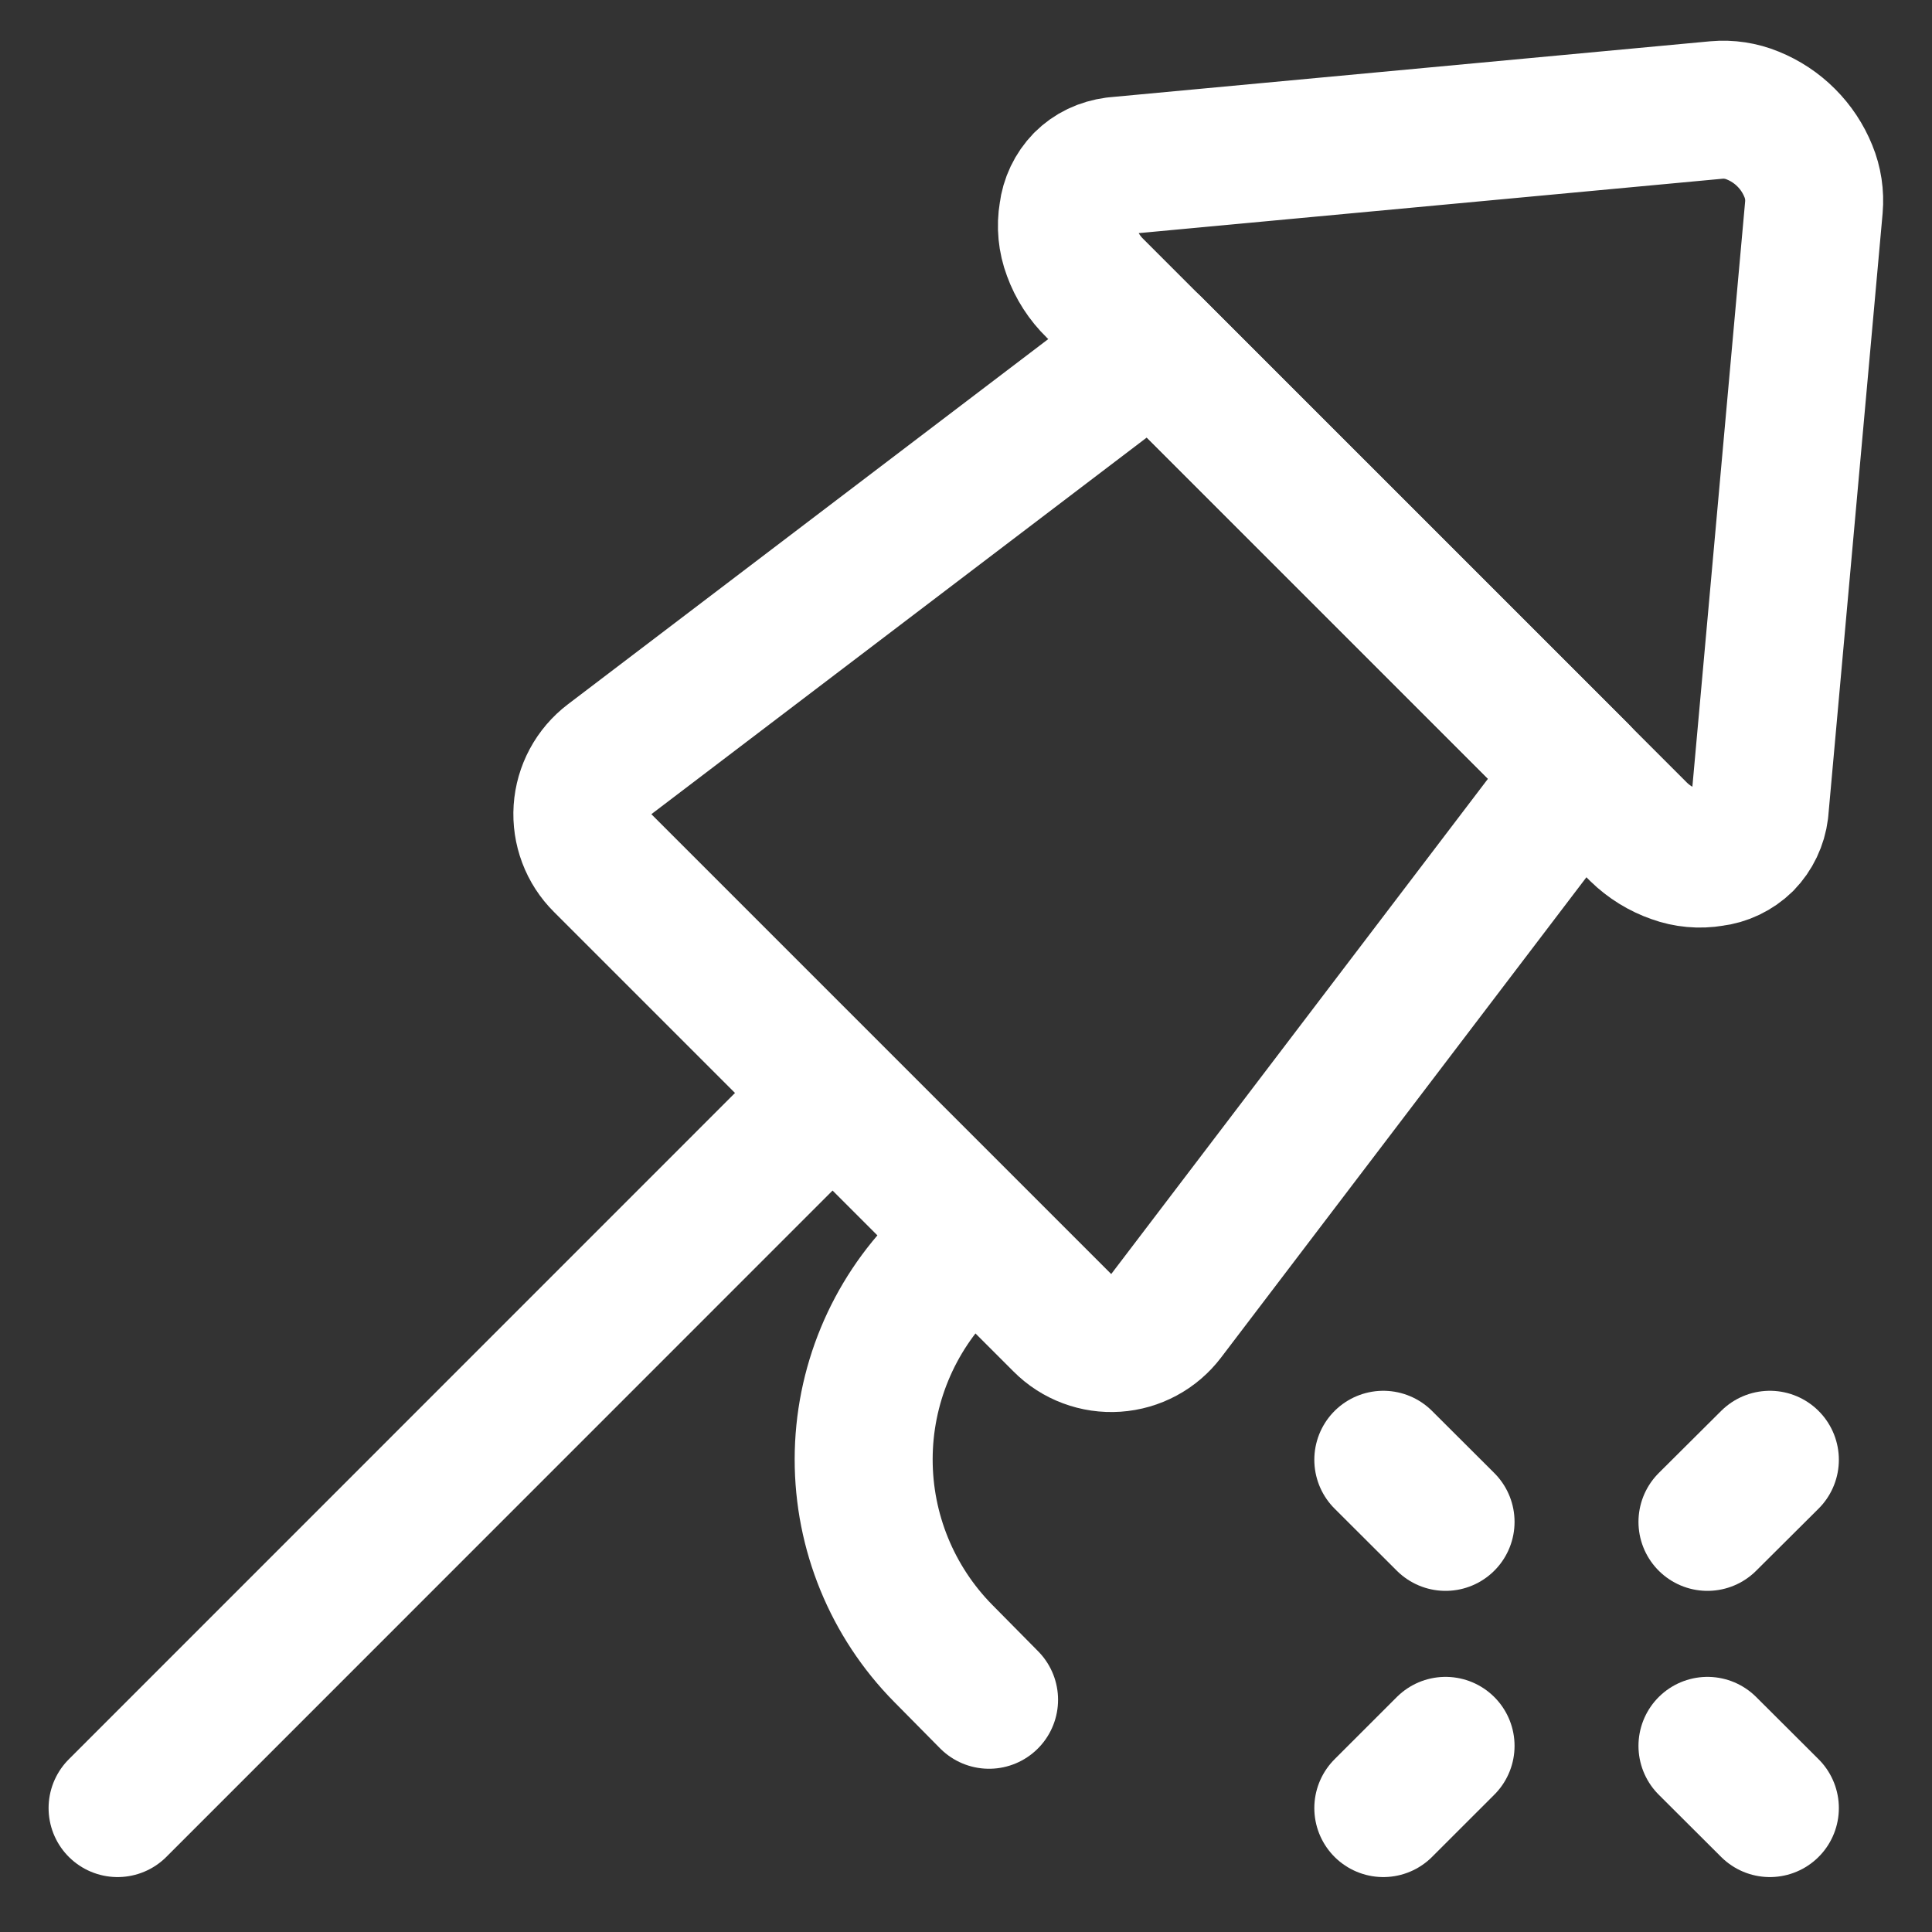 <svg width="64" height="64" viewBox="0 0 64 64" fill="none" xmlns="http://www.w3.org/2000/svg">
<rect x="0" y="0" width="64" height="64" fill="#333333" stroke="none"/>
<path d="M27.58 36.206L3.895 59.895M32 41.171L31.269 41.902C29.57 43.611 28.614 45.922 28.61 48.332C28.606 50.742 29.553 53.056 31.246 54.771L32.764 56.307M38.194 11.466L52.32 25.591L38.629 43.589C38.431 43.849 38.181 44.063 37.894 44.217C37.607 44.372 37.29 44.463 36.965 44.485C36.64 44.507 36.314 44.459 36.009 44.345C35.703 44.231 35.426 44.053 35.196 43.822L19.964 28.59C19.732 28.36 19.553 28.083 19.438 27.777C19.323 27.472 19.275 27.145 19.296 26.82C19.318 26.494 19.409 26.177 19.564 25.889C19.718 25.602 19.933 25.35 20.192 25.153L38.194 11.466Z" stroke="white" stroke-width="4.571" stroke-linecap="round" stroke-linejoin="round"/>
<path d="M45.824 48.357L47.886 50.414M58.629 48.357L56.562 50.414M45.824 59.895L47.886 57.834M58.629 59.895L56.562 57.834M36.279 9.555C35.932 9.218 35.667 8.807 35.502 8.352C35.347 7.941 35.304 7.496 35.378 7.063C35.426 6.666 35.602 6.295 35.881 6.007C36.162 5.727 36.515 5.558 36.942 5.5L56.859 3.644C57.269 3.607 57.681 3.67 58.062 3.827C58.477 3.995 58.854 4.244 59.17 4.561C59.487 4.877 59.736 5.254 59.904 5.669C60.061 6.049 60.123 6.462 60.087 6.871L58.286 26.849C58.237 27.244 58.061 27.614 57.783 27.9C57.495 28.181 57.122 28.36 56.722 28.407C56.302 28.478 55.87 28.439 55.47 28.293C55.026 28.139 54.622 27.889 54.286 27.562L36.279 9.555Z" stroke="white" stroke-width="4.571" stroke-linecap="round" stroke-linejoin="round"/>
</svg>
